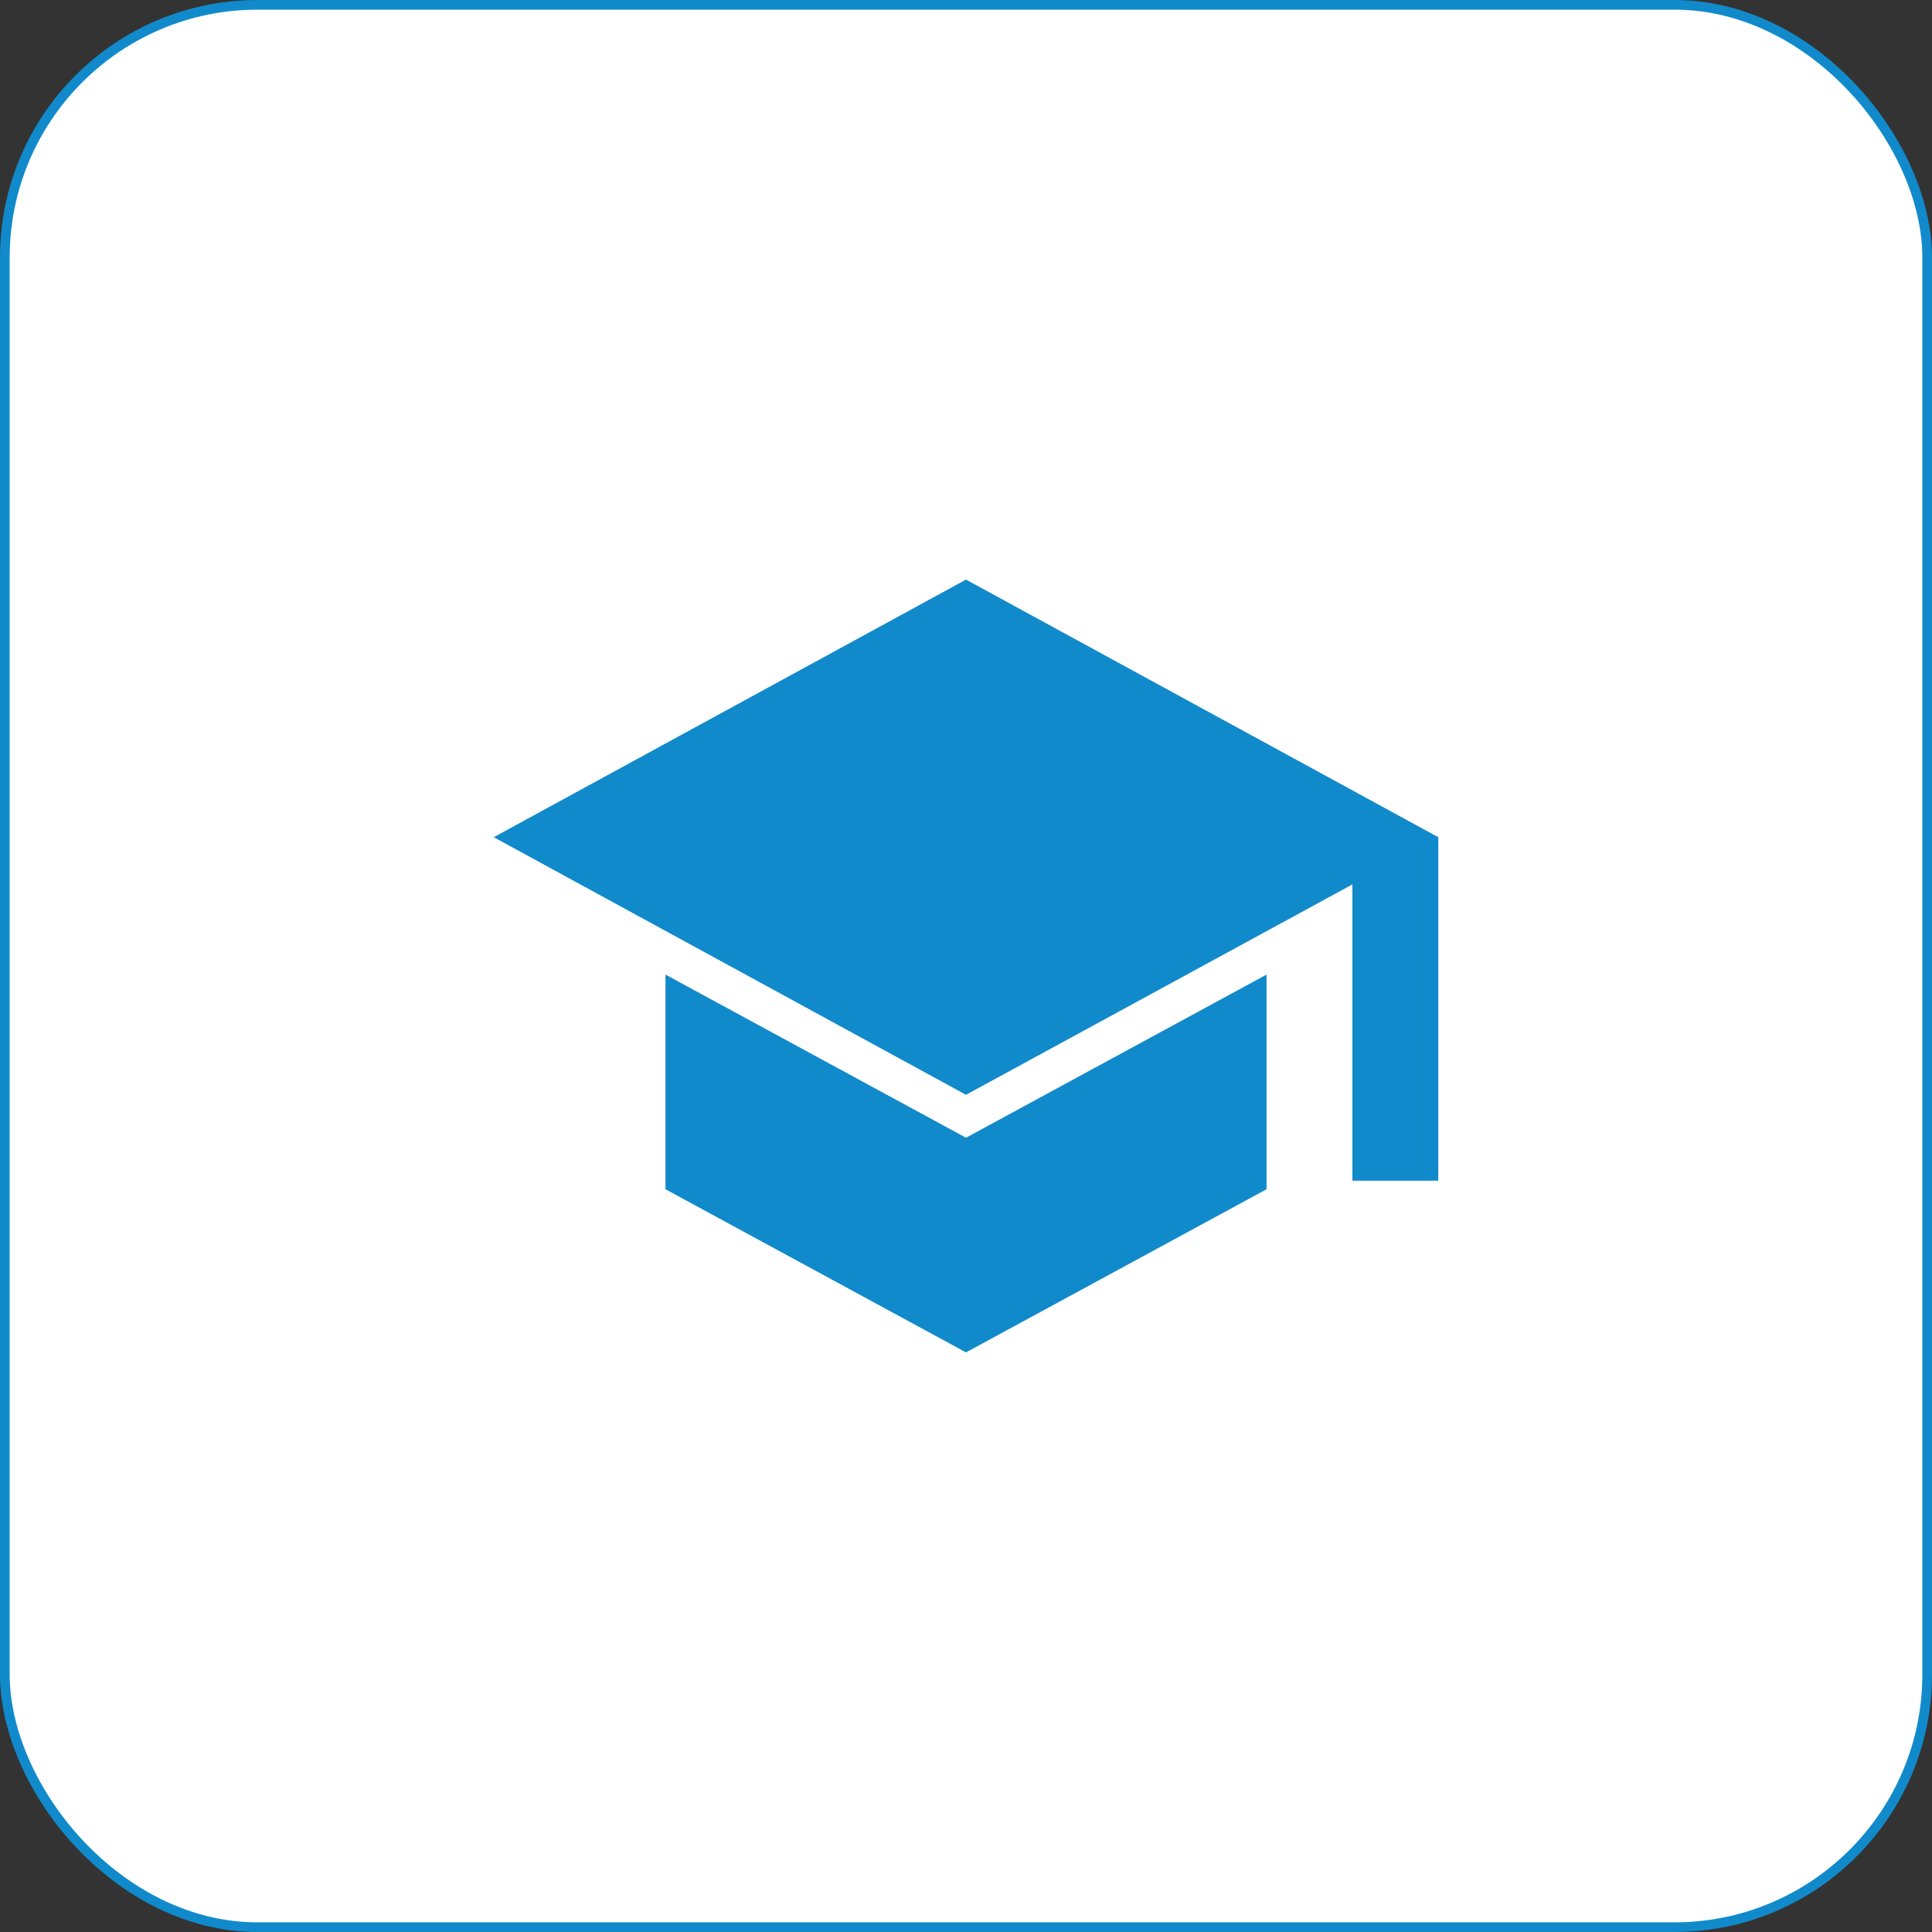 <svg width="120" height="120" viewBox="0 0 120 120" fill="none" xmlns="http://www.w3.org/2000/svg">
<rect x="0" y="0" width="120" height="120" fill="#333333" stroke="none"/>
<g id="Group 626946">
<rect id="Rectangle 1452" x="0.3" y="0.3" width="119.4" height="119.4" rx="15.7" fill="white" stroke="#118ACB" stroke-width="0.6"/>
<g id="school">
<mask id="mask0_5929_16229" style="mask-type:alpha" maskUnits="userSpaceOnUse" x="28" y="28" width="64" height="64">
<rect id="Bounding box" x="28" y="28" width="64" height="64" fill="#D9D9D9"/>
</mask>
<g mask="url(#mask0_5929_16229)">
<path id="school_2" d="M84 73.333V54.933L60 68L30.667 52L60 36L89.334 52V73.333H84ZM60 84L41.334 73.867V60.533L60 70.667L78.667 60.533V73.867L60 84Z" fill="#118ACB"/>
</g>
</g>
</g>
</svg>
